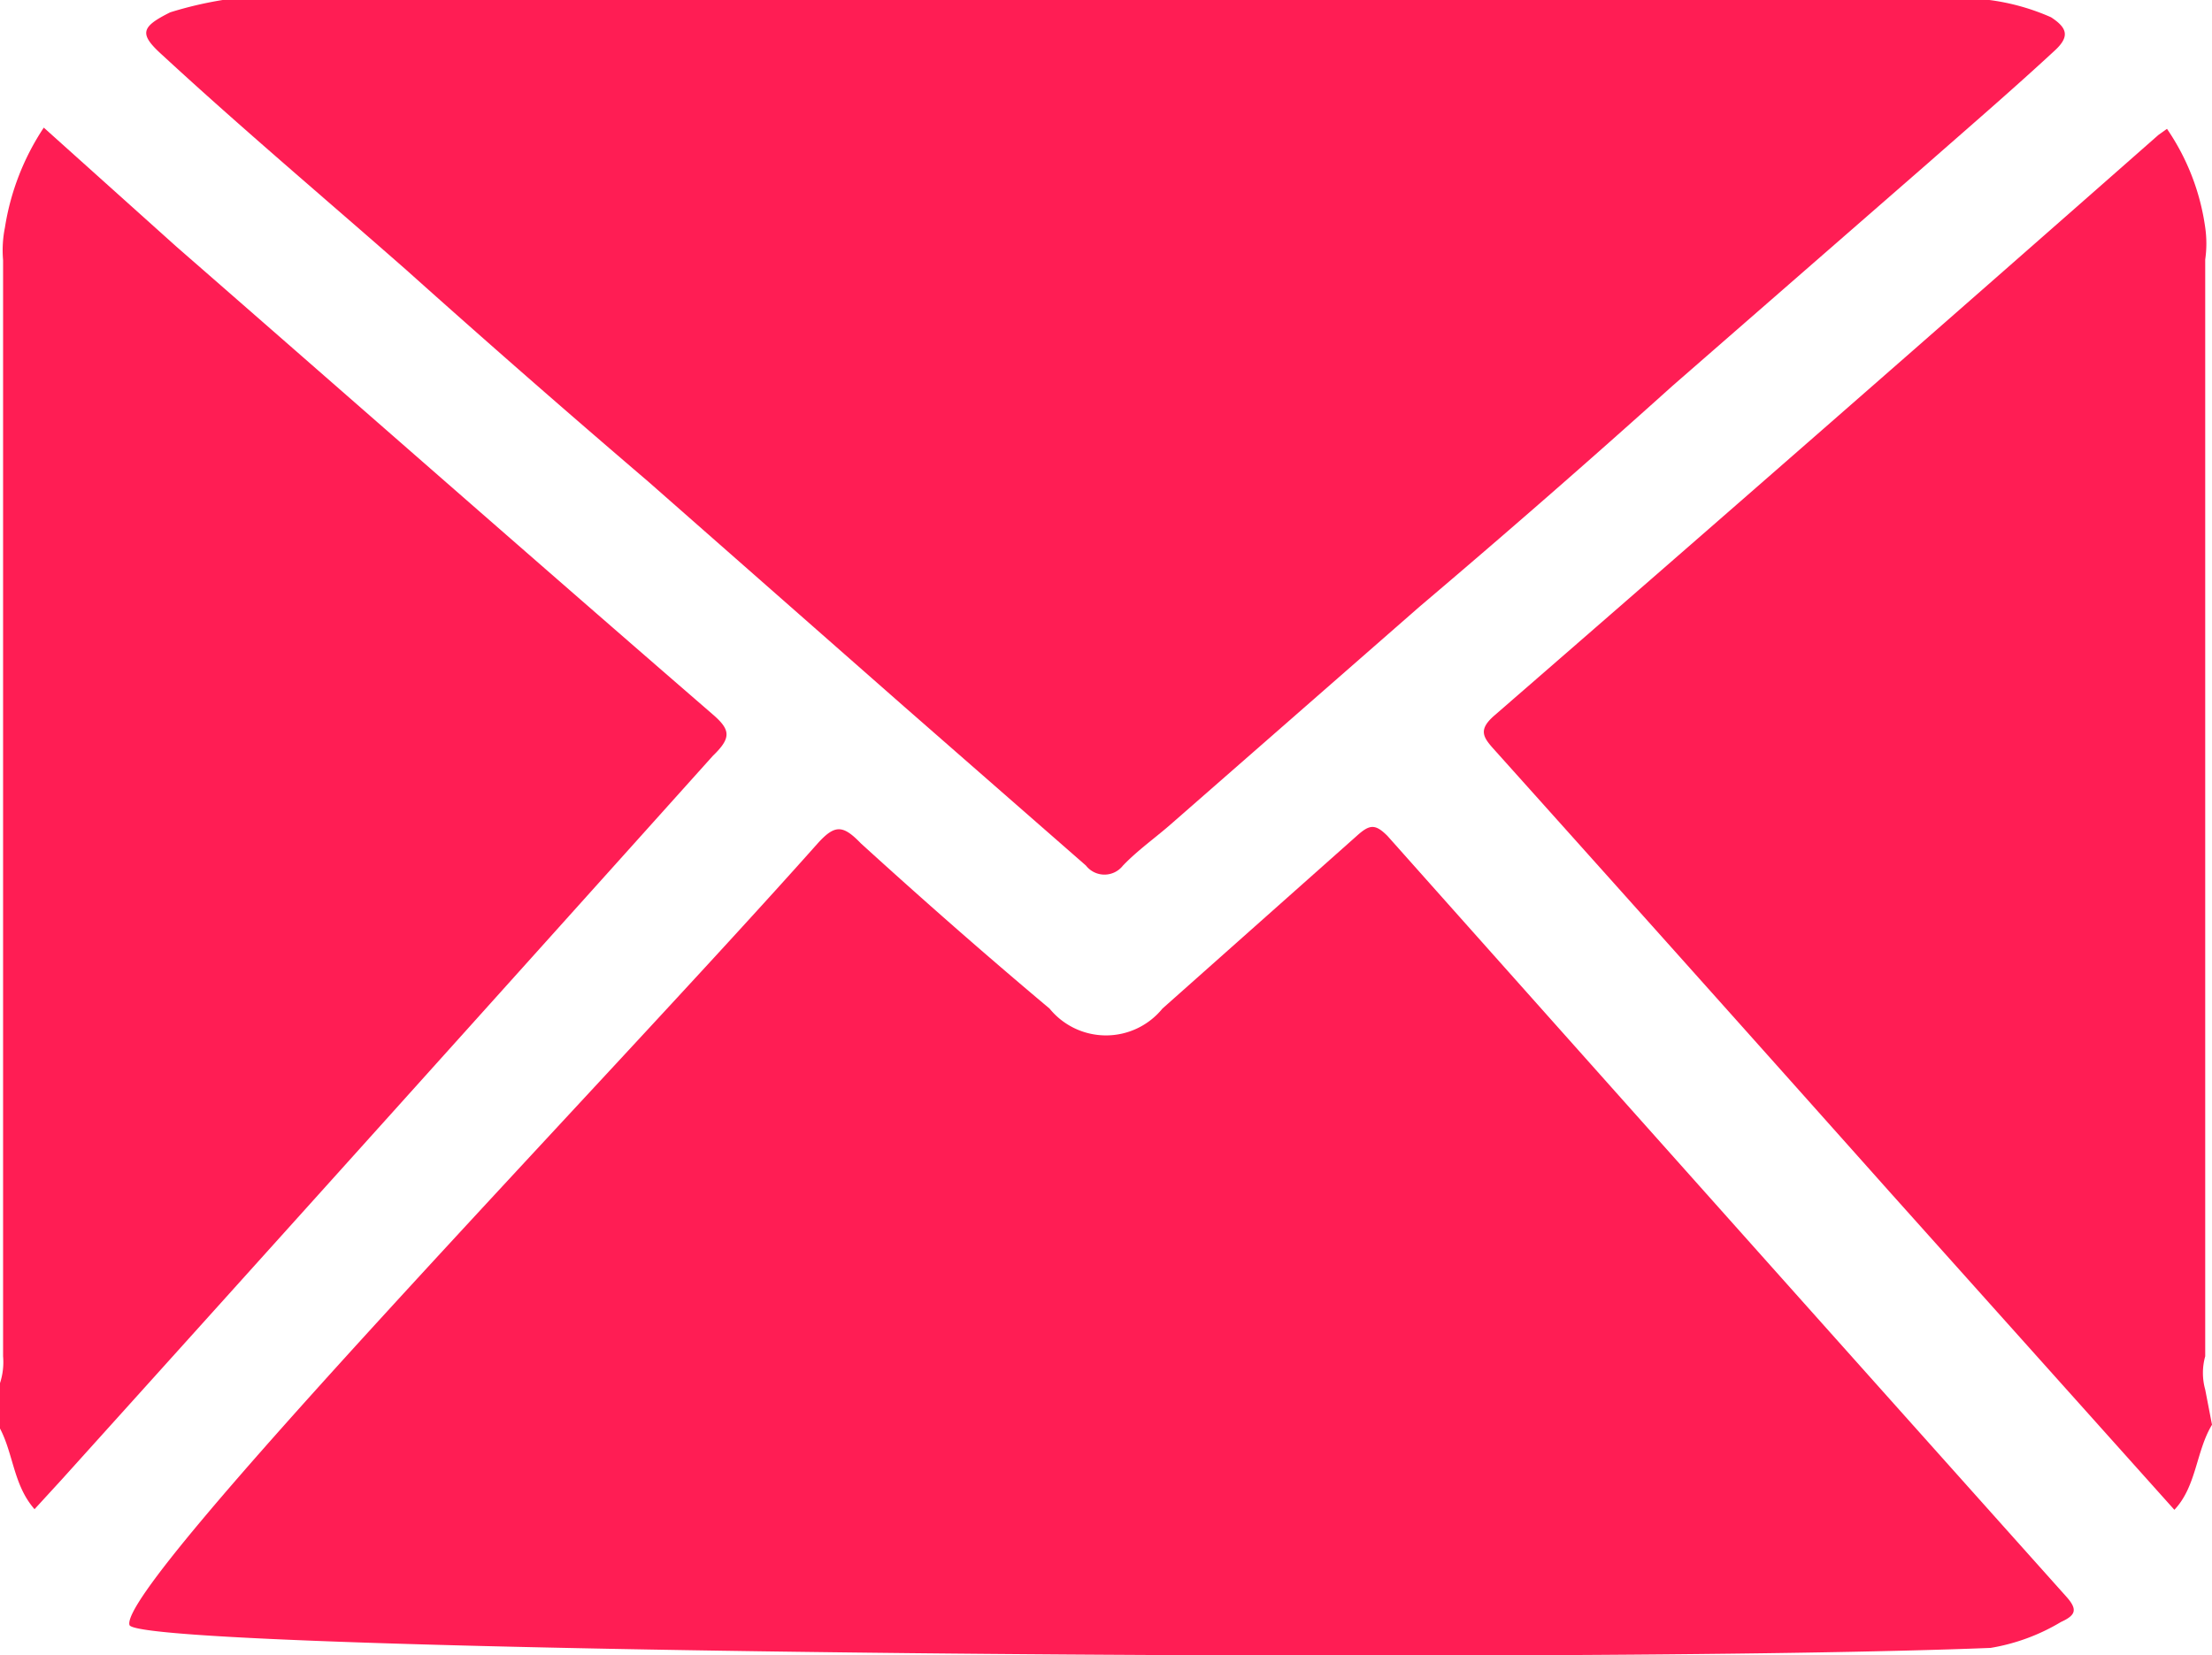 <svg xmlns="http://www.w3.org/2000/svg" viewBox="0 0 35.87 26.85"><defs><style>.cls-1{fill:#ff1d54;}</style></defs><title>Asset 4</title><g id="Layer_2" data-name="Layer 2"><g id="_7" data-name="7"><path class="cls-1" d="M3.61,0H32.26a3.62,3.62,0,0,1,1,.28c.26.17.31.31.06.54C32.65,1.44,32,2,31.26,2.65L27.12,6.26q-2,1.8-4.1,3.58l-4,3.5c-.27.24-.56.44-.81.7a.38.38,0,0,1-.6,0l-2.95-2.58L10.51,7.81q-2-1.71-3.92-3.43C5.27,3.22,3.93,2.09,2.64.9,2.25.55,2.28.44,2.76.2A6.17,6.17,0,0,1,3.61,0Z"/><path class="cls-1" d="M.08,3.69A4.06,4.06,0,0,1,.71,2.07L2.86,4c2.9,2.53,5.79,5.07,8.7,7.59.29.25.3.38,0,.67Q6.31,18.11,1,24l-.44.48c-.36-.41-.34-.95-.6-1.38v-.56A1.1,1.1,0,0,0,.05,22V4.22A1.87,1.87,0,0,1,.08,3.69Z"/><path class="cls-1" d="M35.87,23.11c-.26.43-.25,1-.61,1.38l-4.62-5.16q-3.19-3.58-6.4-7.16c-.19-.21-.28-.33,0-.57Q29.64,6.91,35,2.19l.14-.1a3.74,3.74,0,0,1,.62,1.6,1.83,1.83,0,0,1,0,.52V22a1,1,0,0,0,0,.54Z"/><path class="cls-1" d="M32.28,26.73c-6.7.27-30,.08-30.18-.37-.2-.64,7.72-8.81,11.16-12.68.28-.31.41-.3.7,0,1,.91,2,1.79,3.06,2.68a1.18,1.18,0,0,0,1.83,0L22,13.56c.21-.19.3-.2.5,0q5.5,6.18,11,12.33c.2.22.16.31-.08.42A3.25,3.25,0,0,1,32.28,26.73Z"/></g></g></svg>